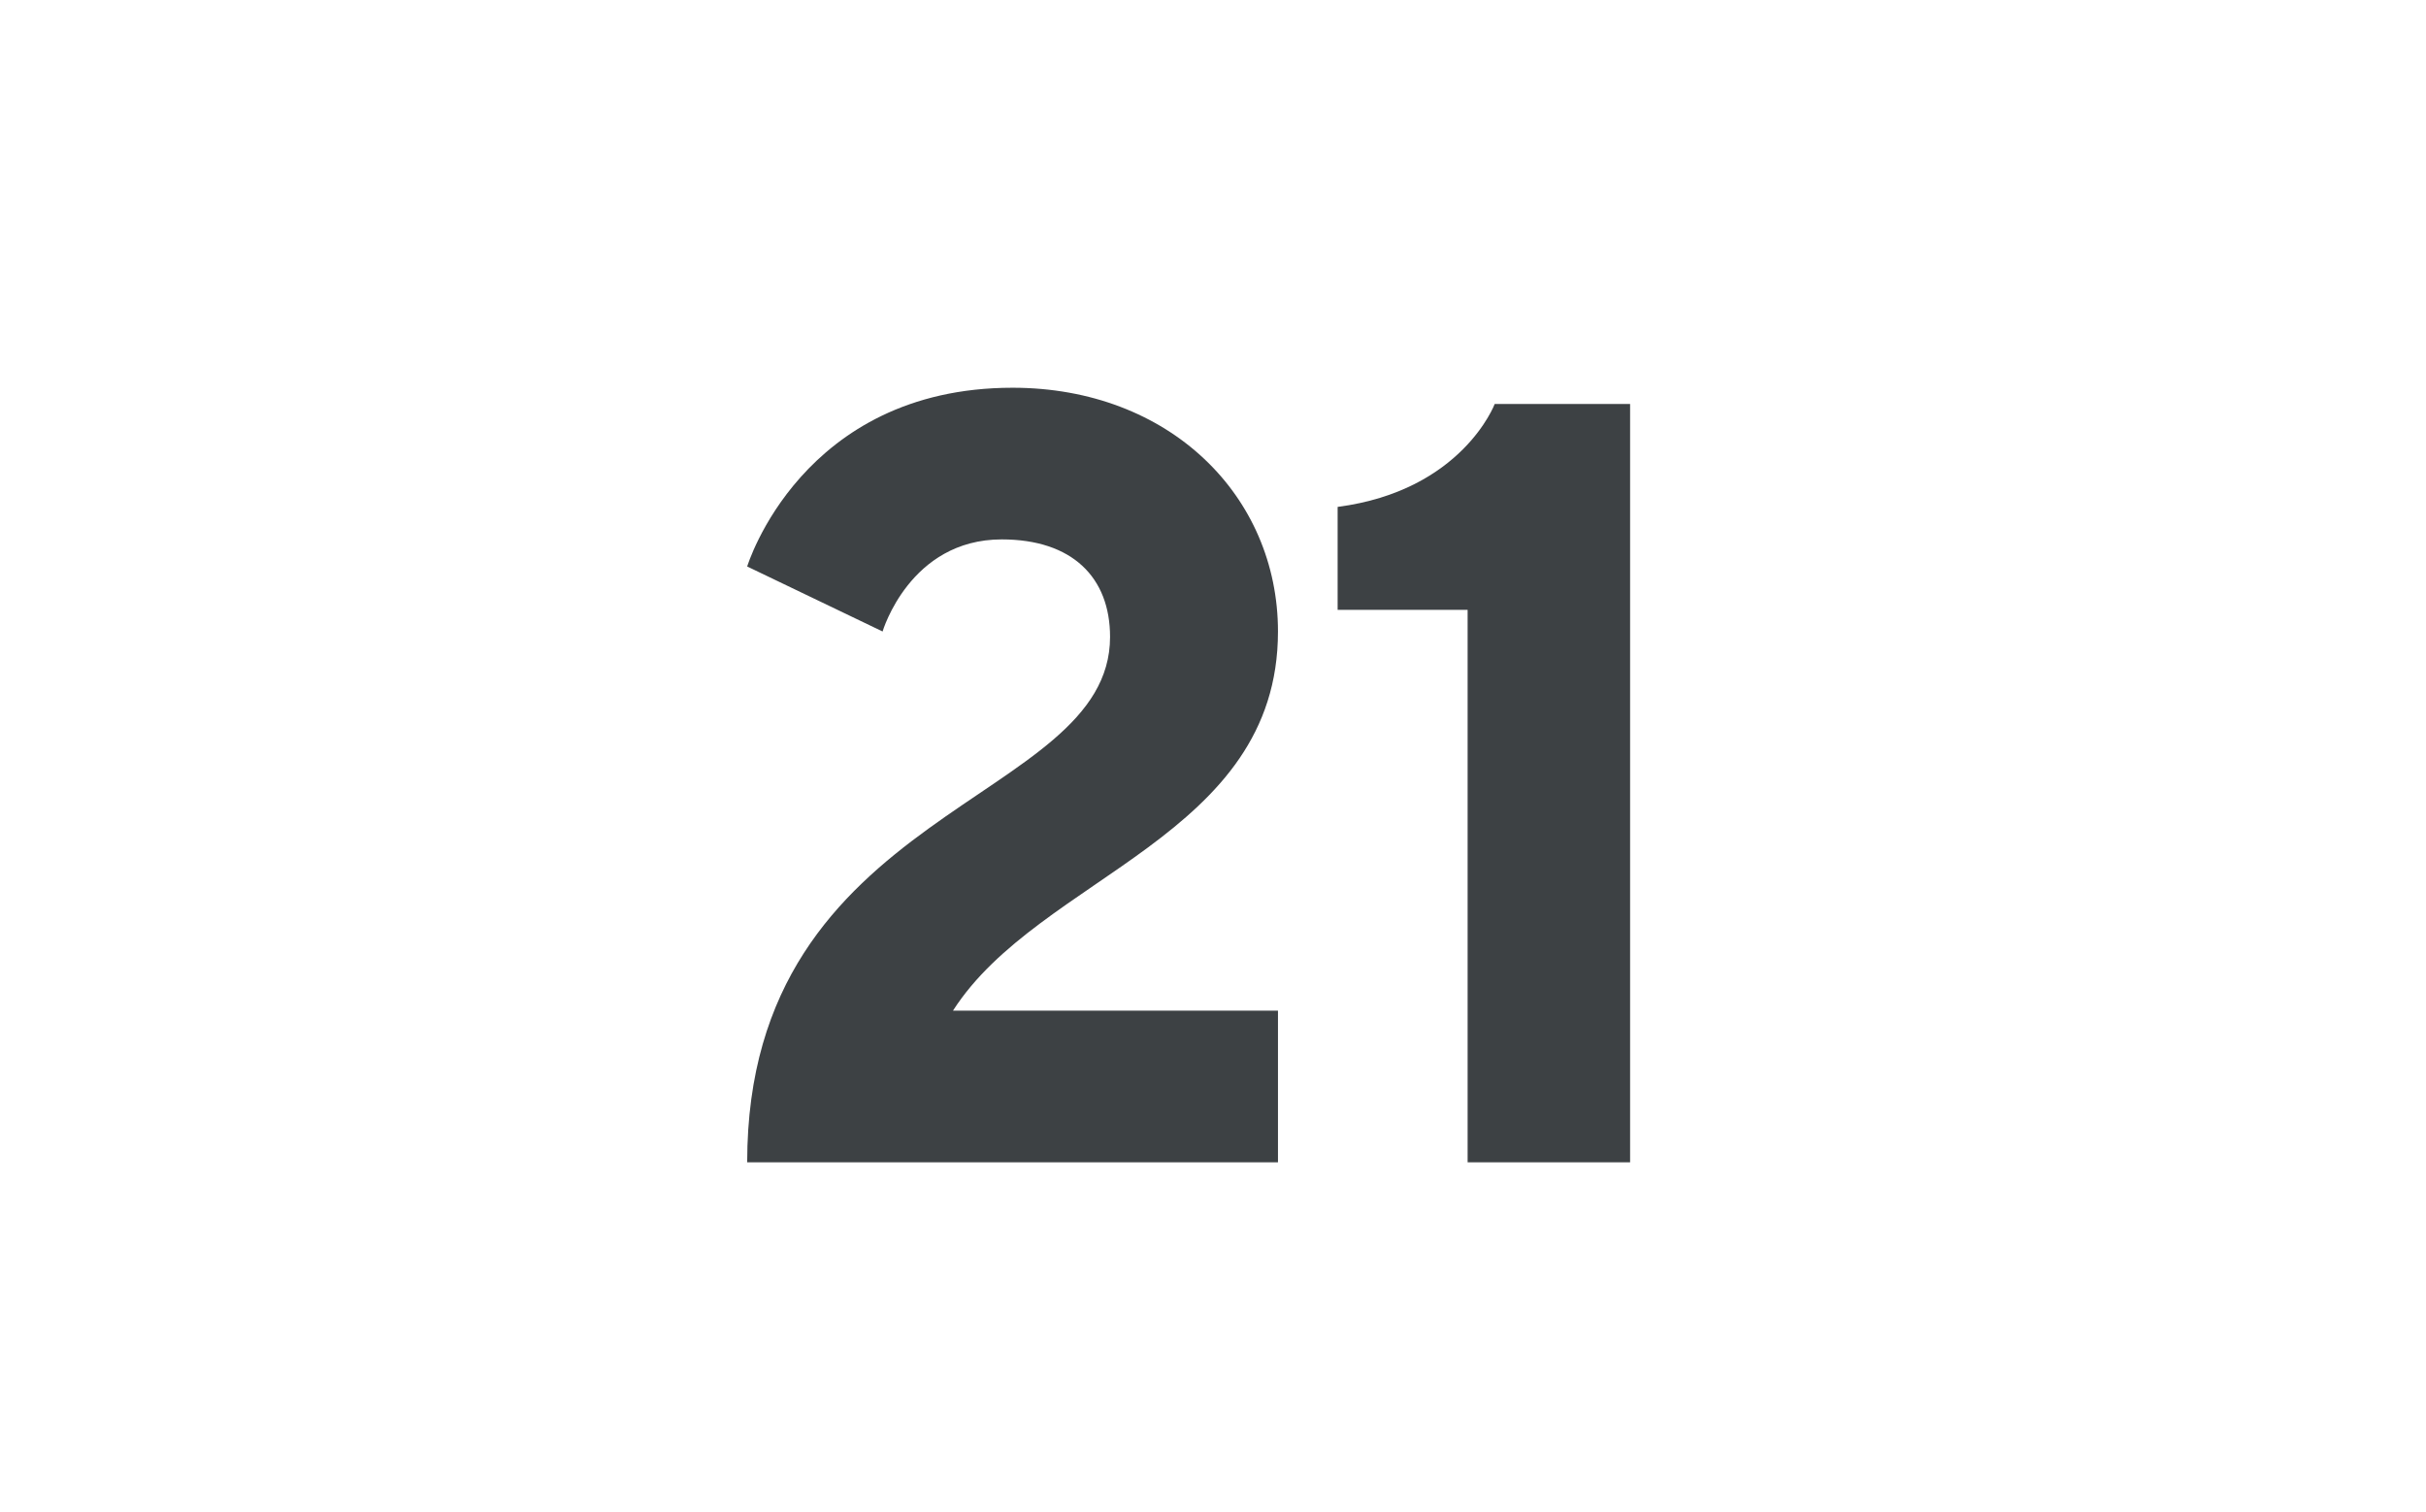 <svg fill="none" viewBox="0 0 215 134" height="134" width="215" xmlns="http://www.w3.org/2000/svg" xmlns:xlink="http://www.w3.org/1999/xlink">
<path fill="#3D4144" d="M113.258 103H66.218C66.218 71.32 98.377 71.32 98.377 56.44C98.377 51.16 95.017 47.8 88.778 47.8C80.618 47.8 78.218 55.96 78.218 55.96L66.218 50.2C66.218 50.2 71.017 34.36 89.737 34.36C103.658 34.36 113.258 43.96 113.258 55.96C113.258 74.2 92.138 77.56 84.457 89.56H113.258V103Z"></path>
<path fill="#3D4144" d="M132.465 35.8H144.465V103H130.065V54.04H118.545V44.92C129.585 43.48 132.465 35.8 132.465 35.8Z"></path>
</svg>